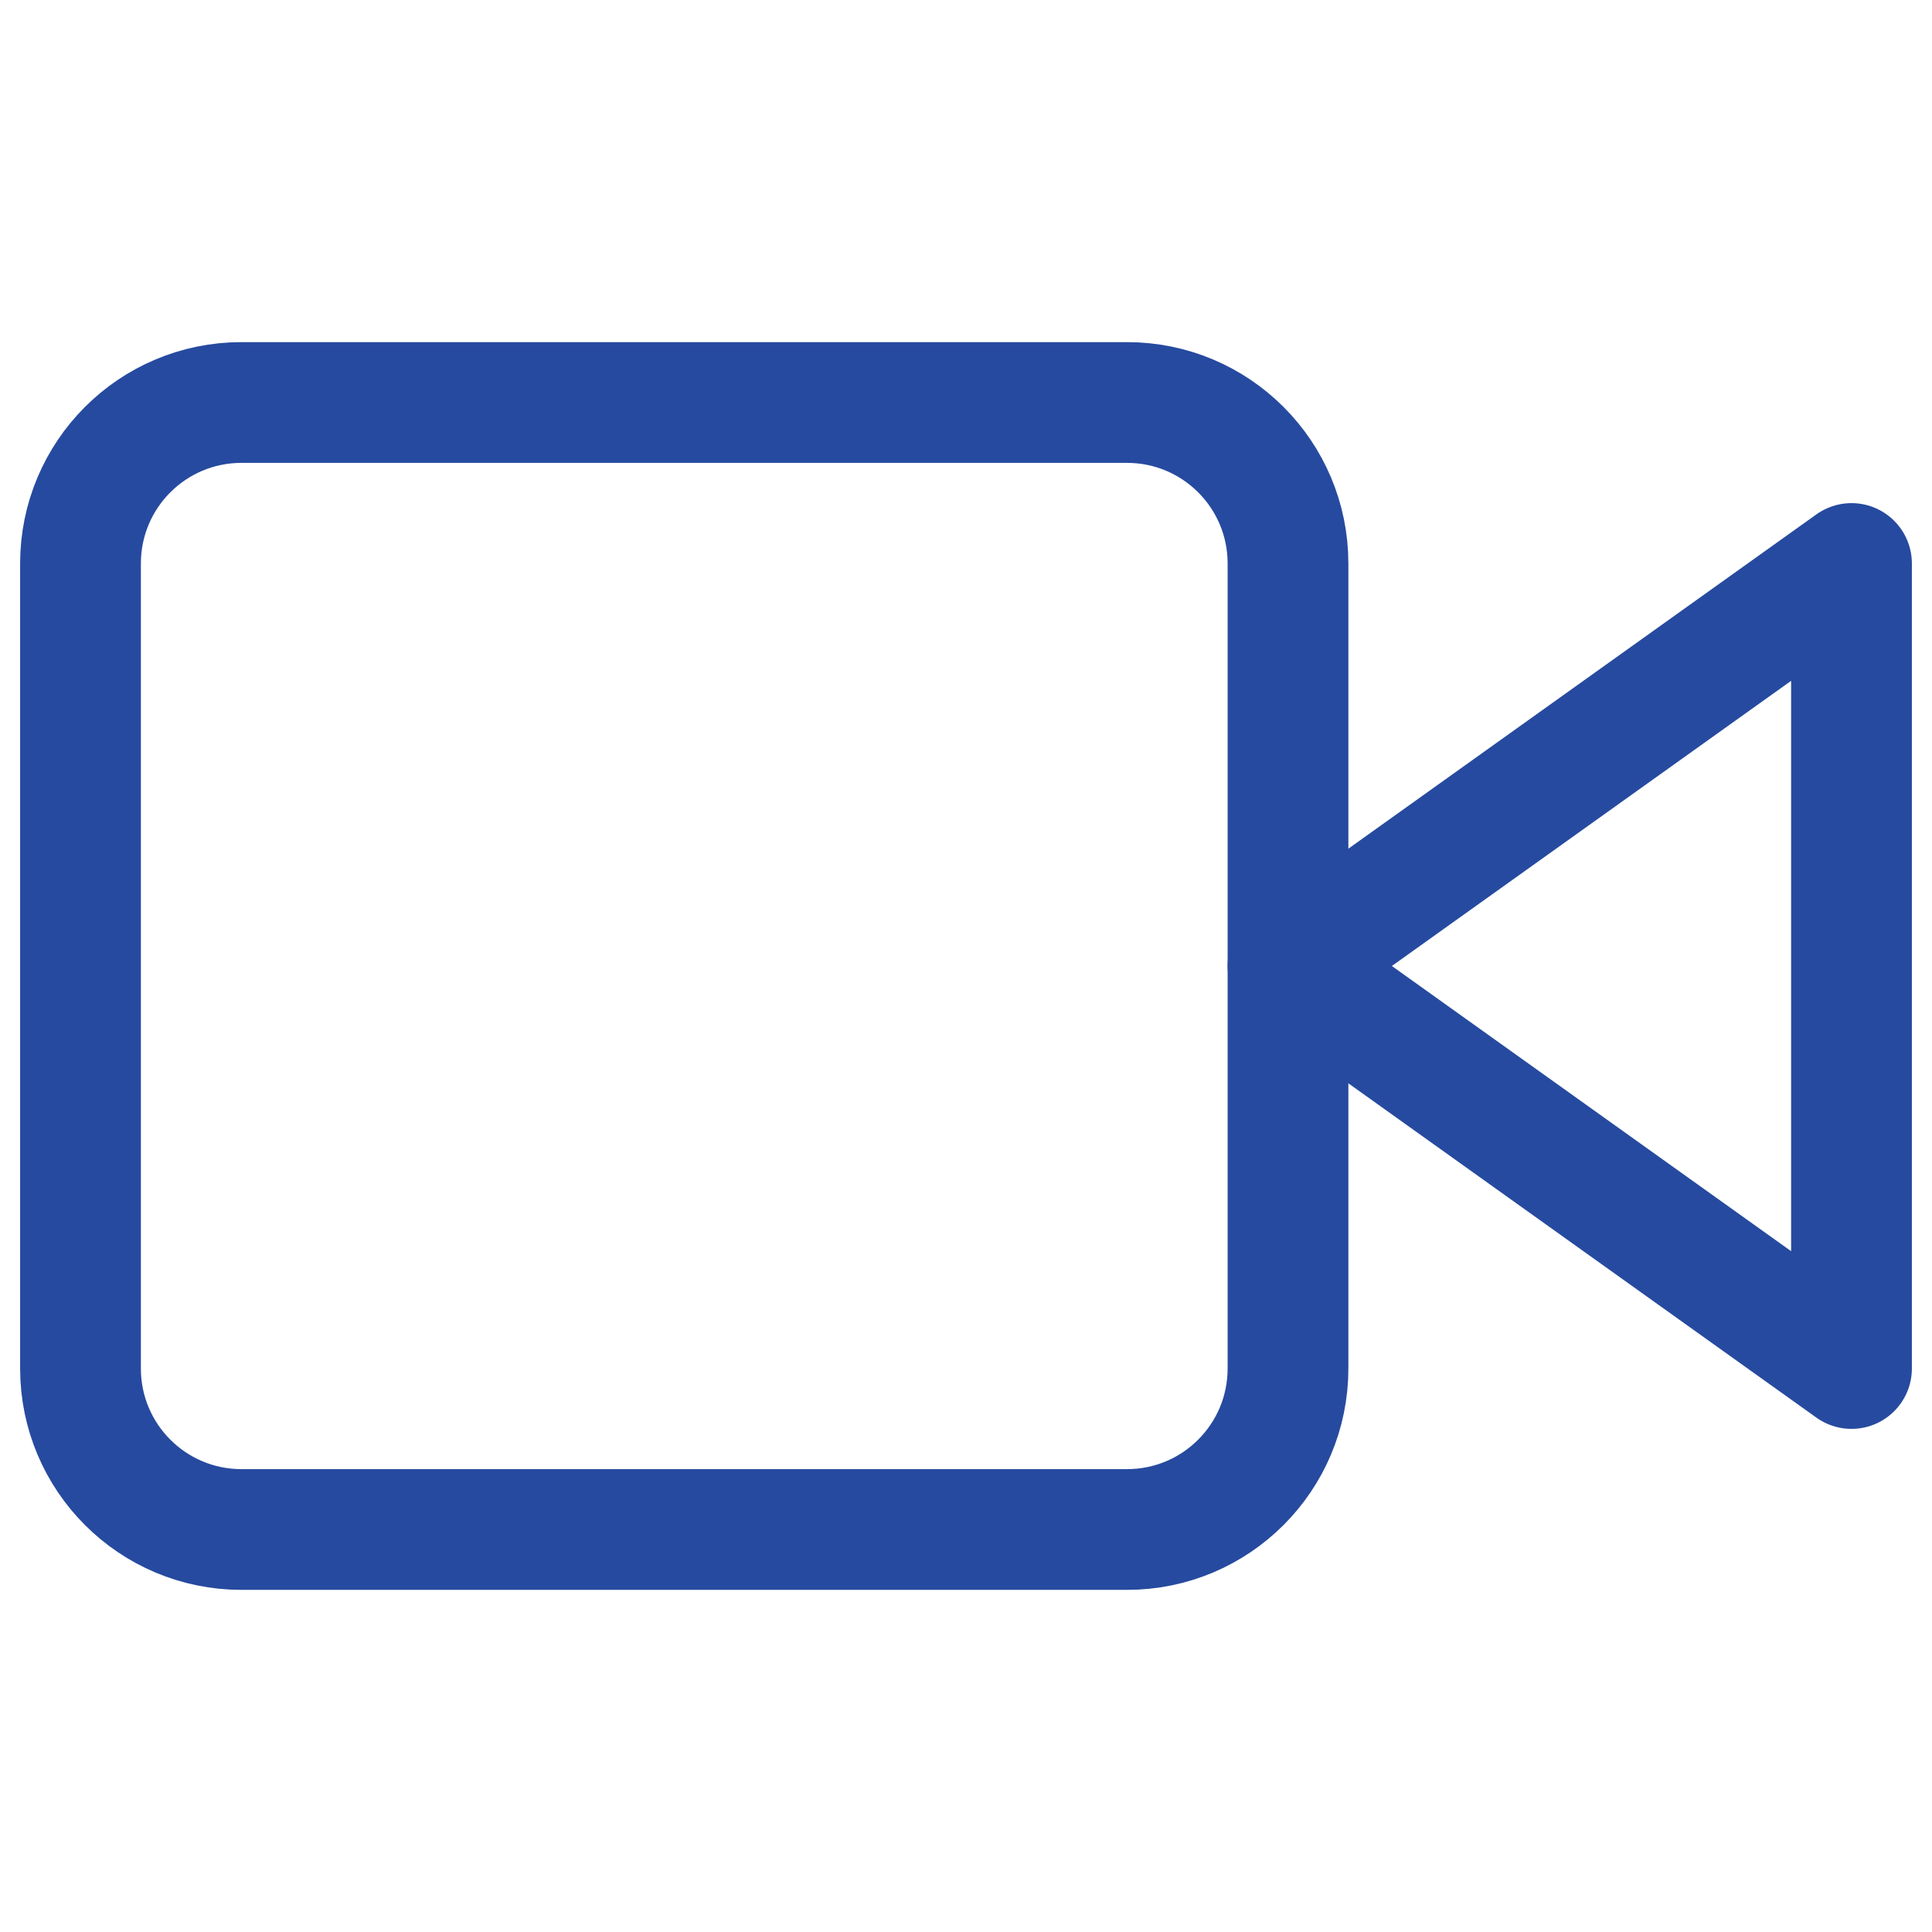 <svg xmlns="http://www.w3.org/2000/svg" width="24" height="24" viewBox="0 0 24 24" fill="none">
  <path d="M23 7L16 12L23 17V7Z" stroke="#264A9F" stroke-width="1.5" stroke-linecap="round" stroke-linejoin="round"/>
  <path d="M14 5H3C1.895 5 1 5.895 1 7V17C1 18.105 1.895 19 3 19H14C15.105 19 16 18.105 16 17V7C16 5.895 15.105 5 14 5Z" stroke="#264A9F" stroke-width="1.5" stroke-linecap="round" stroke-linejoin="round"/>
</svg>